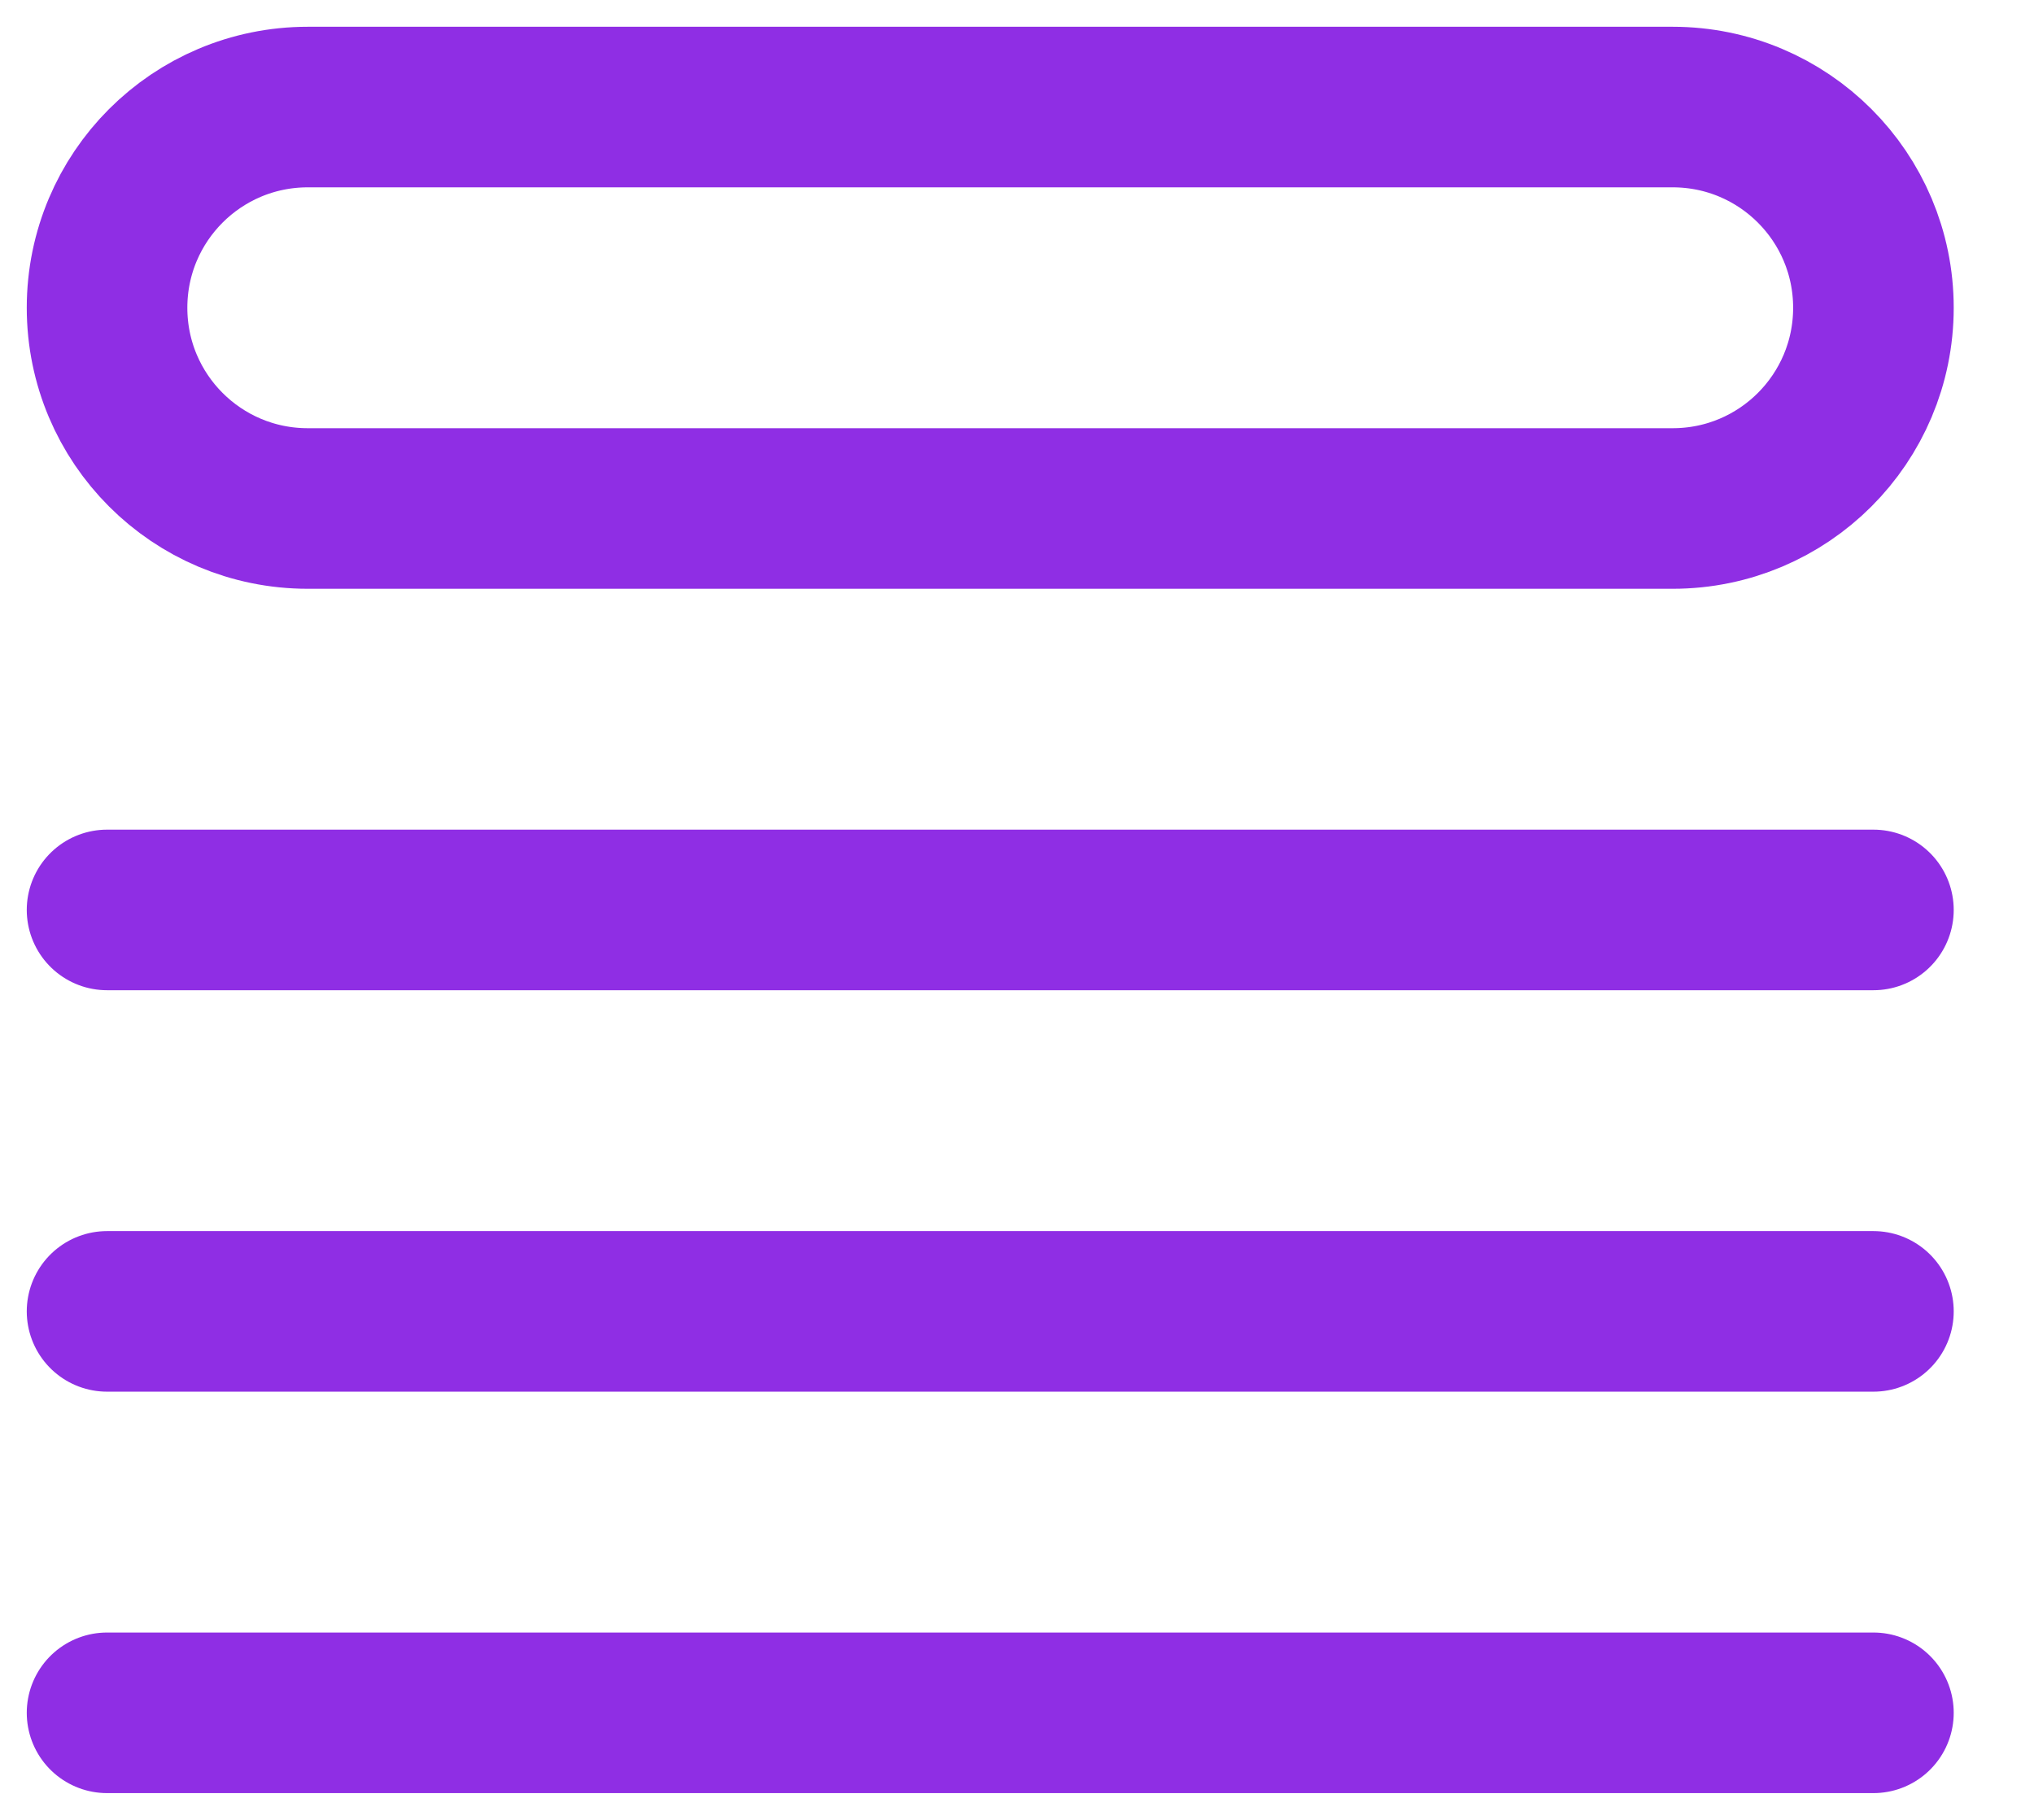 <?xml version="1.0" encoding="UTF-8"?>
<svg width="19px" height="17px" viewBox="0 0 19 17" version="1.1" xmlns="http://www.w3.org/2000/svg" xmlns:xlink="http://www.w3.org/1999/xlink">
    <title>field</title>
    <g id="emails" stroke="none" stroke-width="1" fill="none" fill-rule="evenodd" stroke-linecap="round" stroke-linejoin="round">
        <g id="field" transform="translate(1, 1)" stroke="#8F2EE4" stroke-width="1.5">
            <path d="M0,7.5 L16.5,7.5 M0,11.25 L16.5,11.25 M0,15 L16.5,15 M1.875,0 L14.625,0 C15.661,0 16.5,0.839 16.5,1.875 C16.5,2.911 15.661,3.75 14.625,3.75 L1.875,3.75 C0.839,3.75 0,2.911 0,1.875 C0,0.839 0.839,0 1.875,0 L1.875,0 Z" id="Shape"></path>
        </g>
    </g>
</svg>